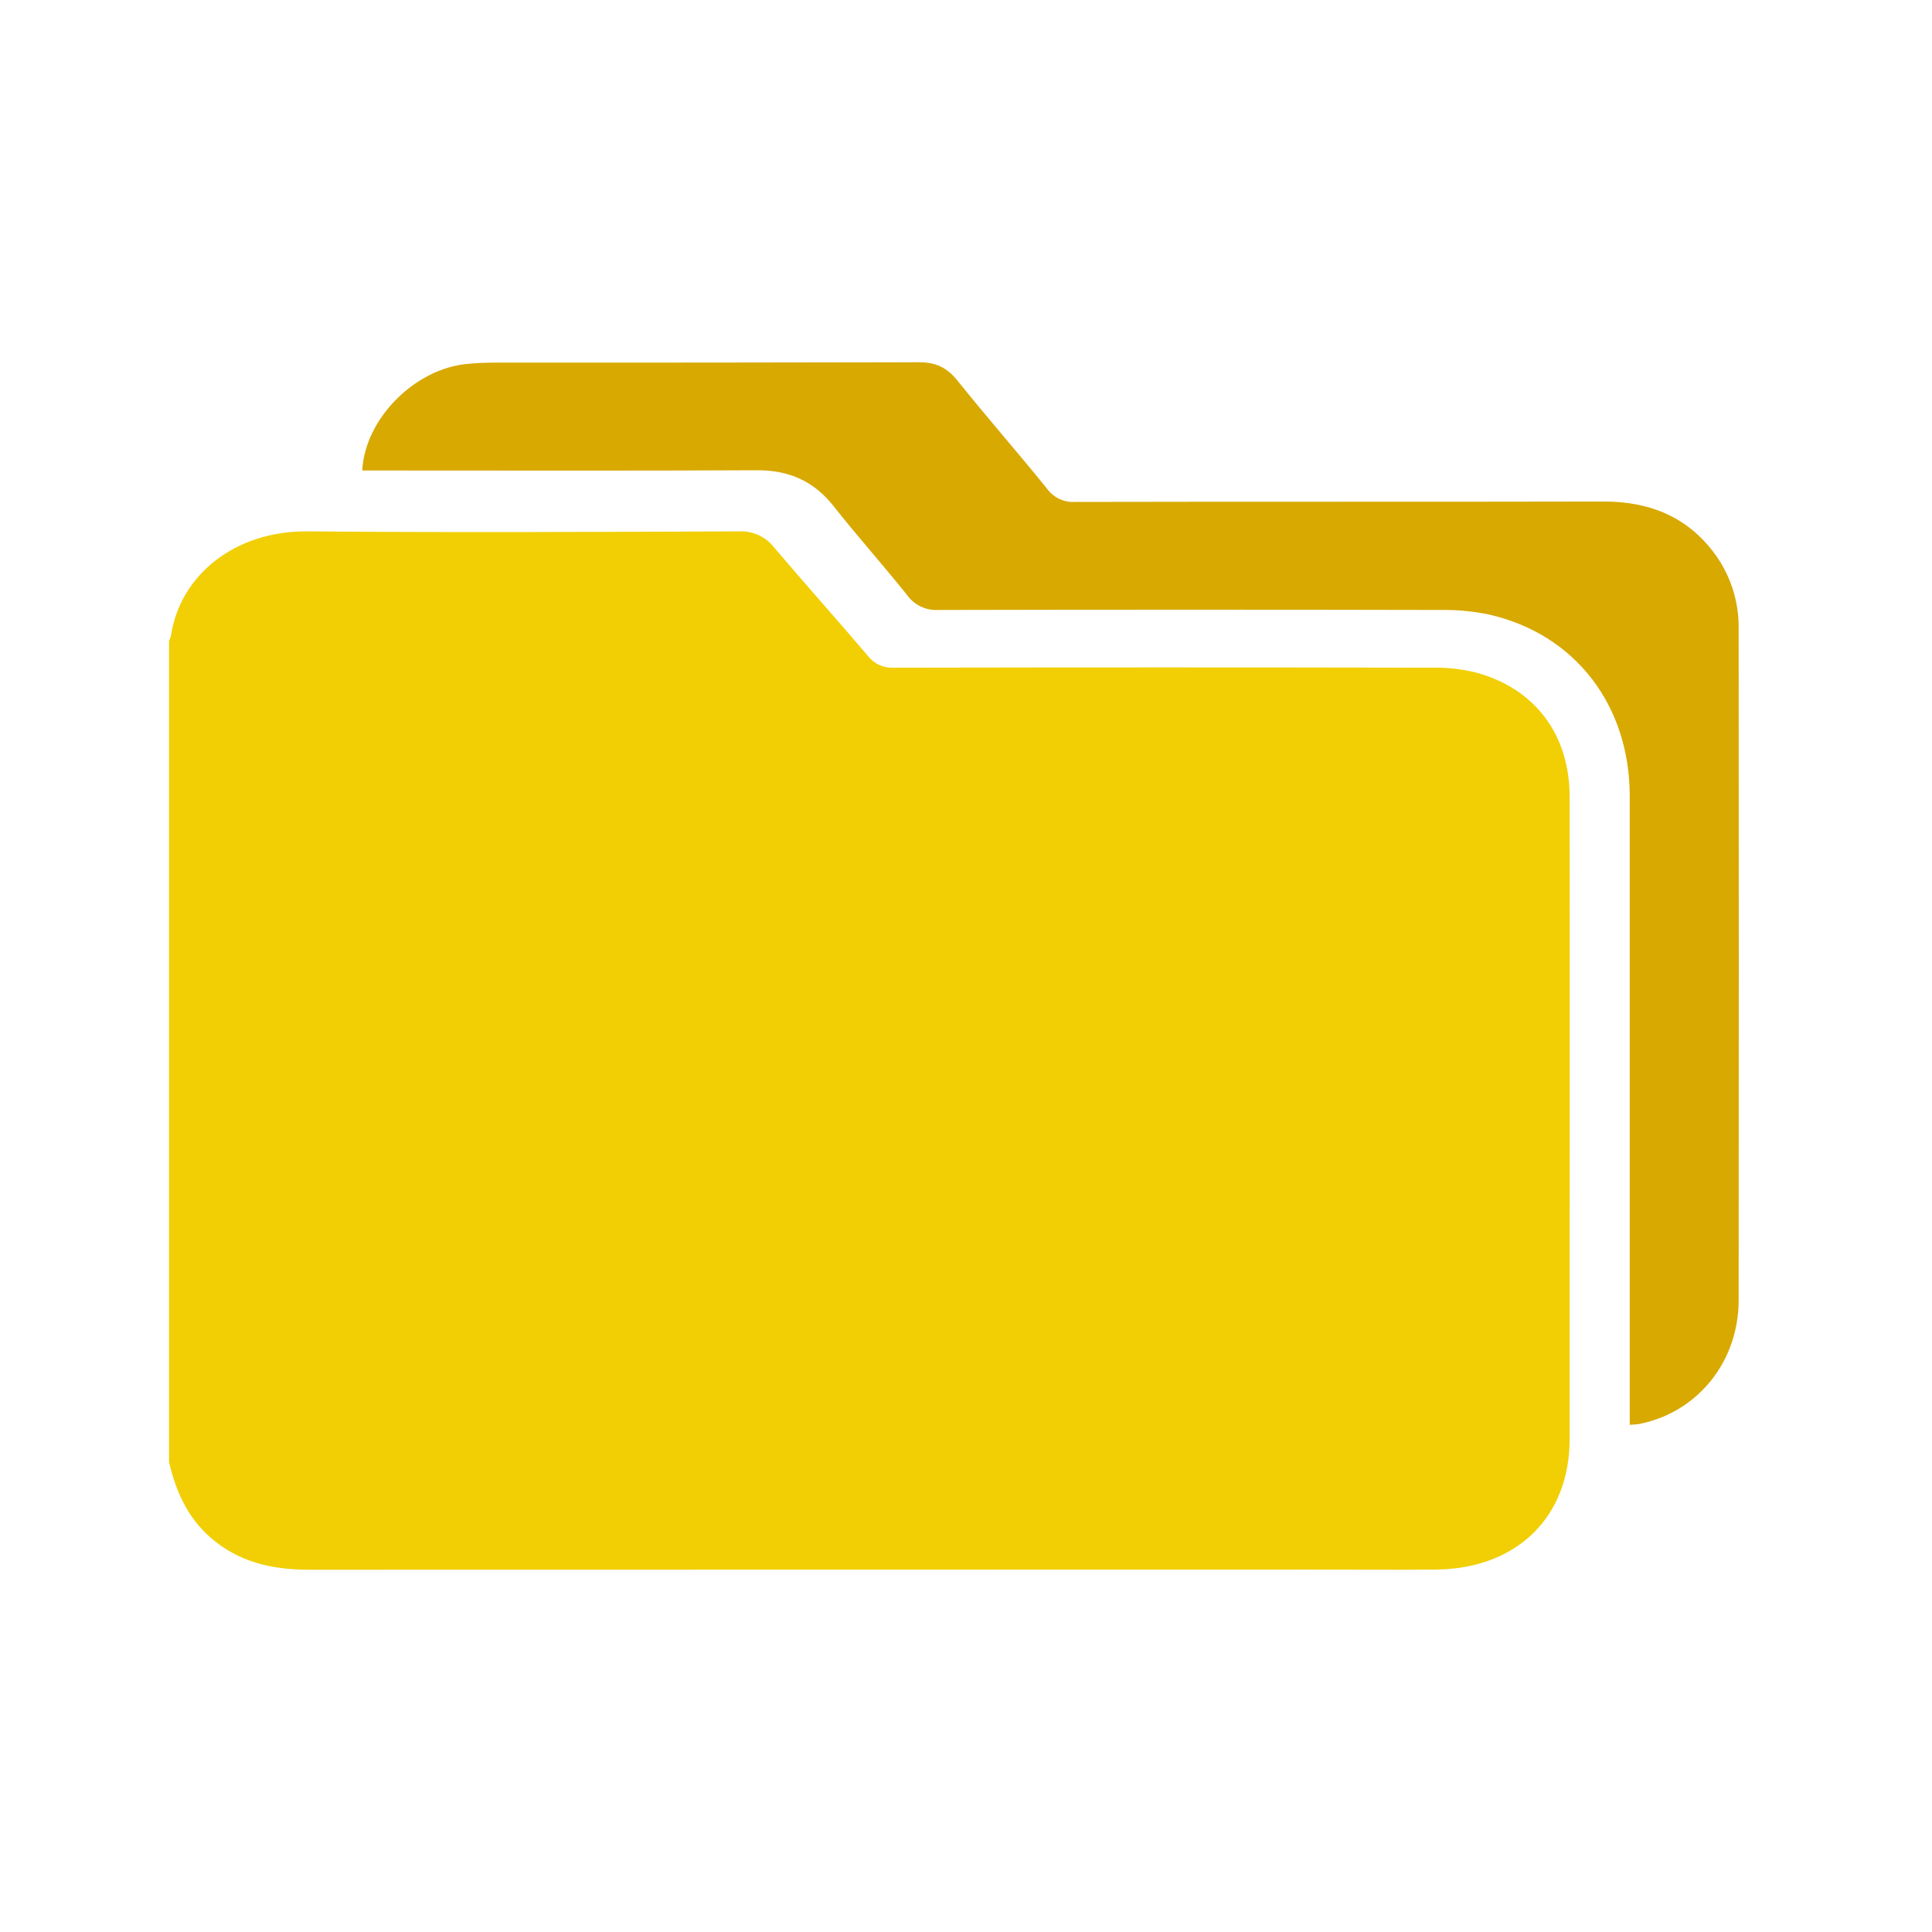 <svg width="80" height="80" viewBox="0 0 80 80" fill="none" xmlns="http://www.w3.org/2000/svg">
<path d="M7 60.544V26.541C7.033 26.47 7.059 26.397 7.079 26.322C7.448 23.845 9.695 21.977 12.73 22.003C18.681 22.055 24.631 22.026 30.582 22.003C30.864 21.988 31.145 22.04 31.4 22.155C31.656 22.27 31.878 22.444 32.048 22.662C33.332 24.175 34.659 25.654 35.944 27.166C36.066 27.326 36.227 27.454 36.413 27.538C36.6 27.622 36.805 27.659 37.01 27.647C44.438 27.632 51.867 27.632 59.295 27.647C59.906 27.635 60.515 27.702 61.107 27.846C63.565 28.505 64.994 30.422 64.996 32.996C65.001 39.397 65.001 45.798 64.996 52.199C64.996 54.664 64.996 57.13 64.996 59.597C64.989 62.828 62.806 64.957 59.458 64.993C57.707 65.009 55.955 64.993 54.204 64.993C40.401 64.993 26.6 64.995 12.8 65C11.267 65 9.881 64.684 8.715 63.665C7.751 62.822 7.28 61.735 7 60.544Z" fill="#F1CF04"/>
<path d="M67.484 59V58.186C67.484 49.78 67.484 41.374 67.484 32.967C67.484 29.194 65.213 26.258 61.668 25.449C61.017 25.313 60.354 25.248 59.689 25.257C52.746 25.242 45.802 25.242 38.856 25.257C38.604 25.273 38.351 25.223 38.123 25.113C37.894 25.003 37.698 24.836 37.551 24.628C36.563 23.389 35.502 22.209 34.522 20.963C33.691 19.909 32.655 19.464 31.33 19.472C26.133 19.497 20.934 19.482 15.736 19.482H15C15.109 17.343 17.165 15.277 19.336 15.07C19.73 15.033 20.125 15.015 20.52 15.015C26.361 15.015 32.204 15.015 38.047 15C38.734 15 39.206 15.21 39.642 15.755C40.854 17.264 42.134 18.727 43.355 20.234C43.486 20.416 43.661 20.562 43.863 20.658C44.065 20.754 44.287 20.797 44.51 20.784C51.807 20.767 59.104 20.784 66.402 20.767C68.234 20.767 69.777 21.345 70.929 22.831C71.636 23.749 72.012 24.881 71.994 26.041C72.002 35.304 72.002 44.568 71.994 53.831C71.994 56.382 70.303 58.454 67.943 58.95C67.817 58.981 67.692 58.981 67.484 59Z" fill="#D8A900"/>
</svg>
